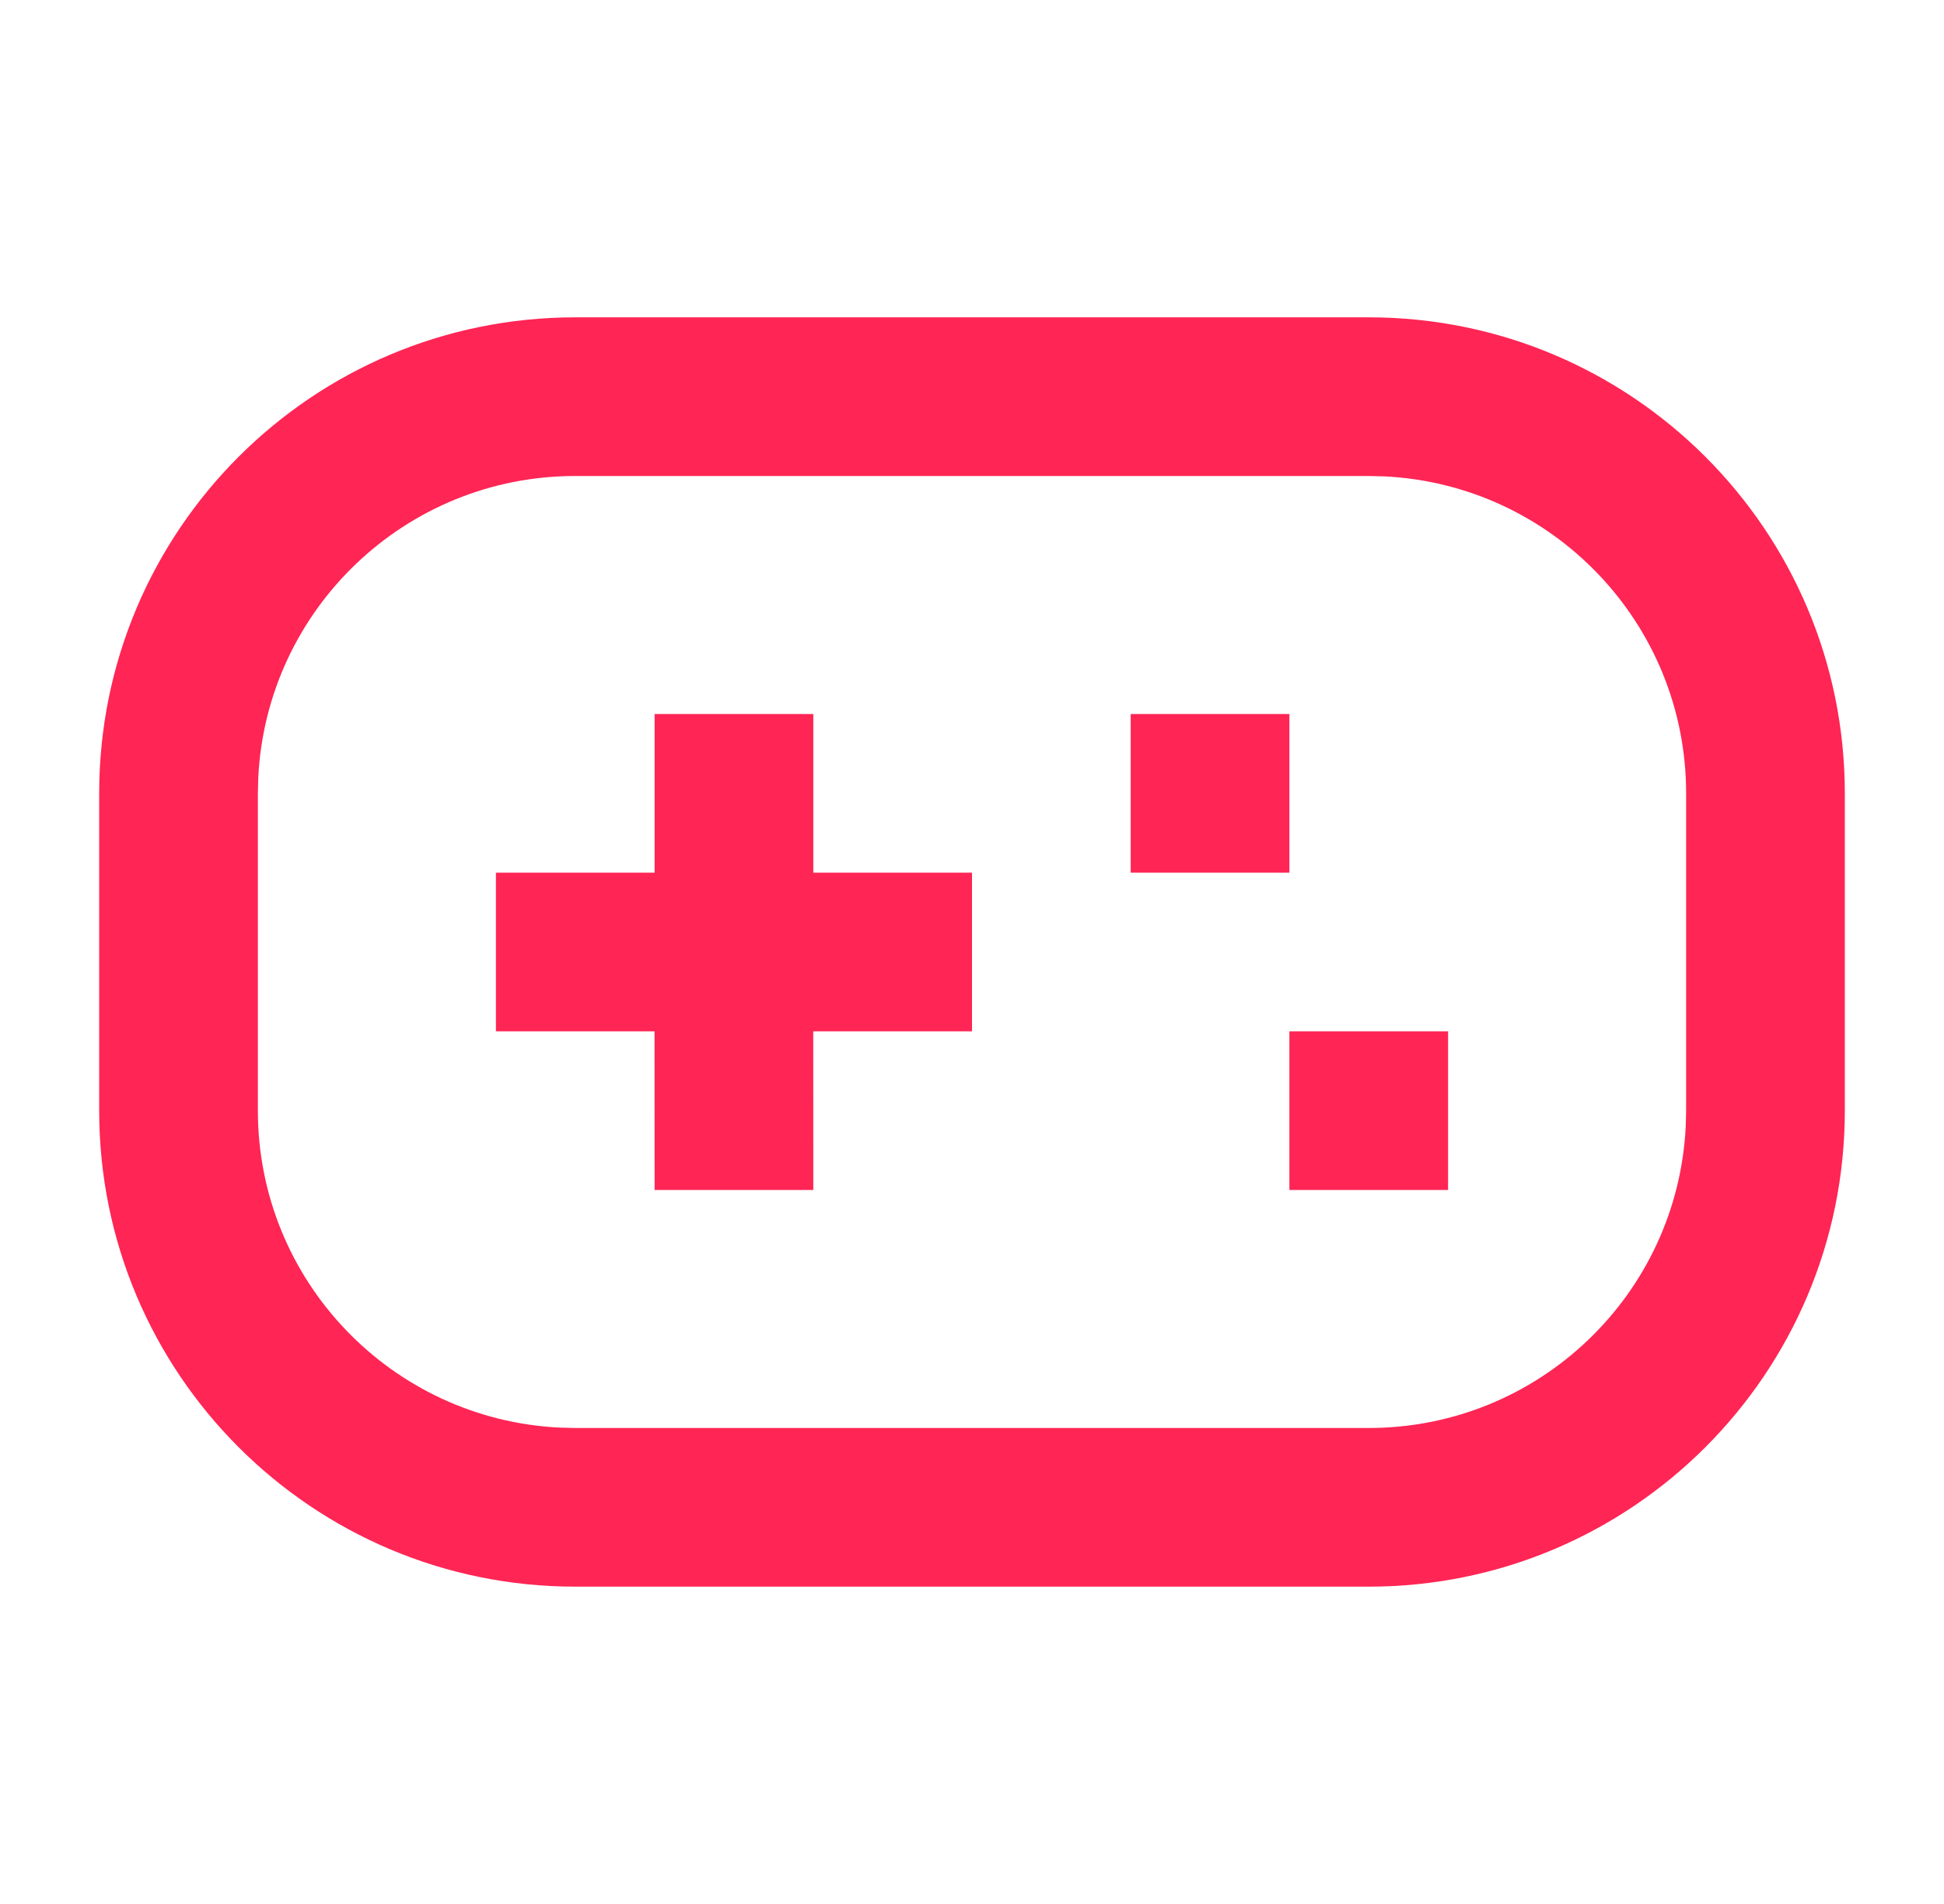 <svg width="49" height="48" viewBox="0 0 49 48" fill="none" xmlns="http://www.w3.org/2000/svg">
<path d="M34.5 8C41.127 8 46.5 13.373 46.5 20V28C46.5 34.627 41.127 40 34.5 40H14.5C7.873 40 2.5 34.627 2.5 28V20C2.5 13.373 7.873 8 14.5 8H34.5ZM34.5 12H14.5C10.216 12 6.718 15.368 6.51 19.601L6.5 20V28C6.5 32.284 9.868 35.782 14.101 35.99L14.5 36H34.5C38.784 36 42.282 32.632 42.49 28.399L42.5 28V20C42.5 15.716 39.132 12.218 34.899 12.01L34.5 12ZM20.5 18V22H24.5V26H20.498L20.5 30H16.5L16.498 26H12.5V22H16.5V18H20.5ZM36.5 26V30H32.5V26H36.5ZM32.5 18V22H28.5V18H32.5Z" fill="#FF2555"/>
</svg>
